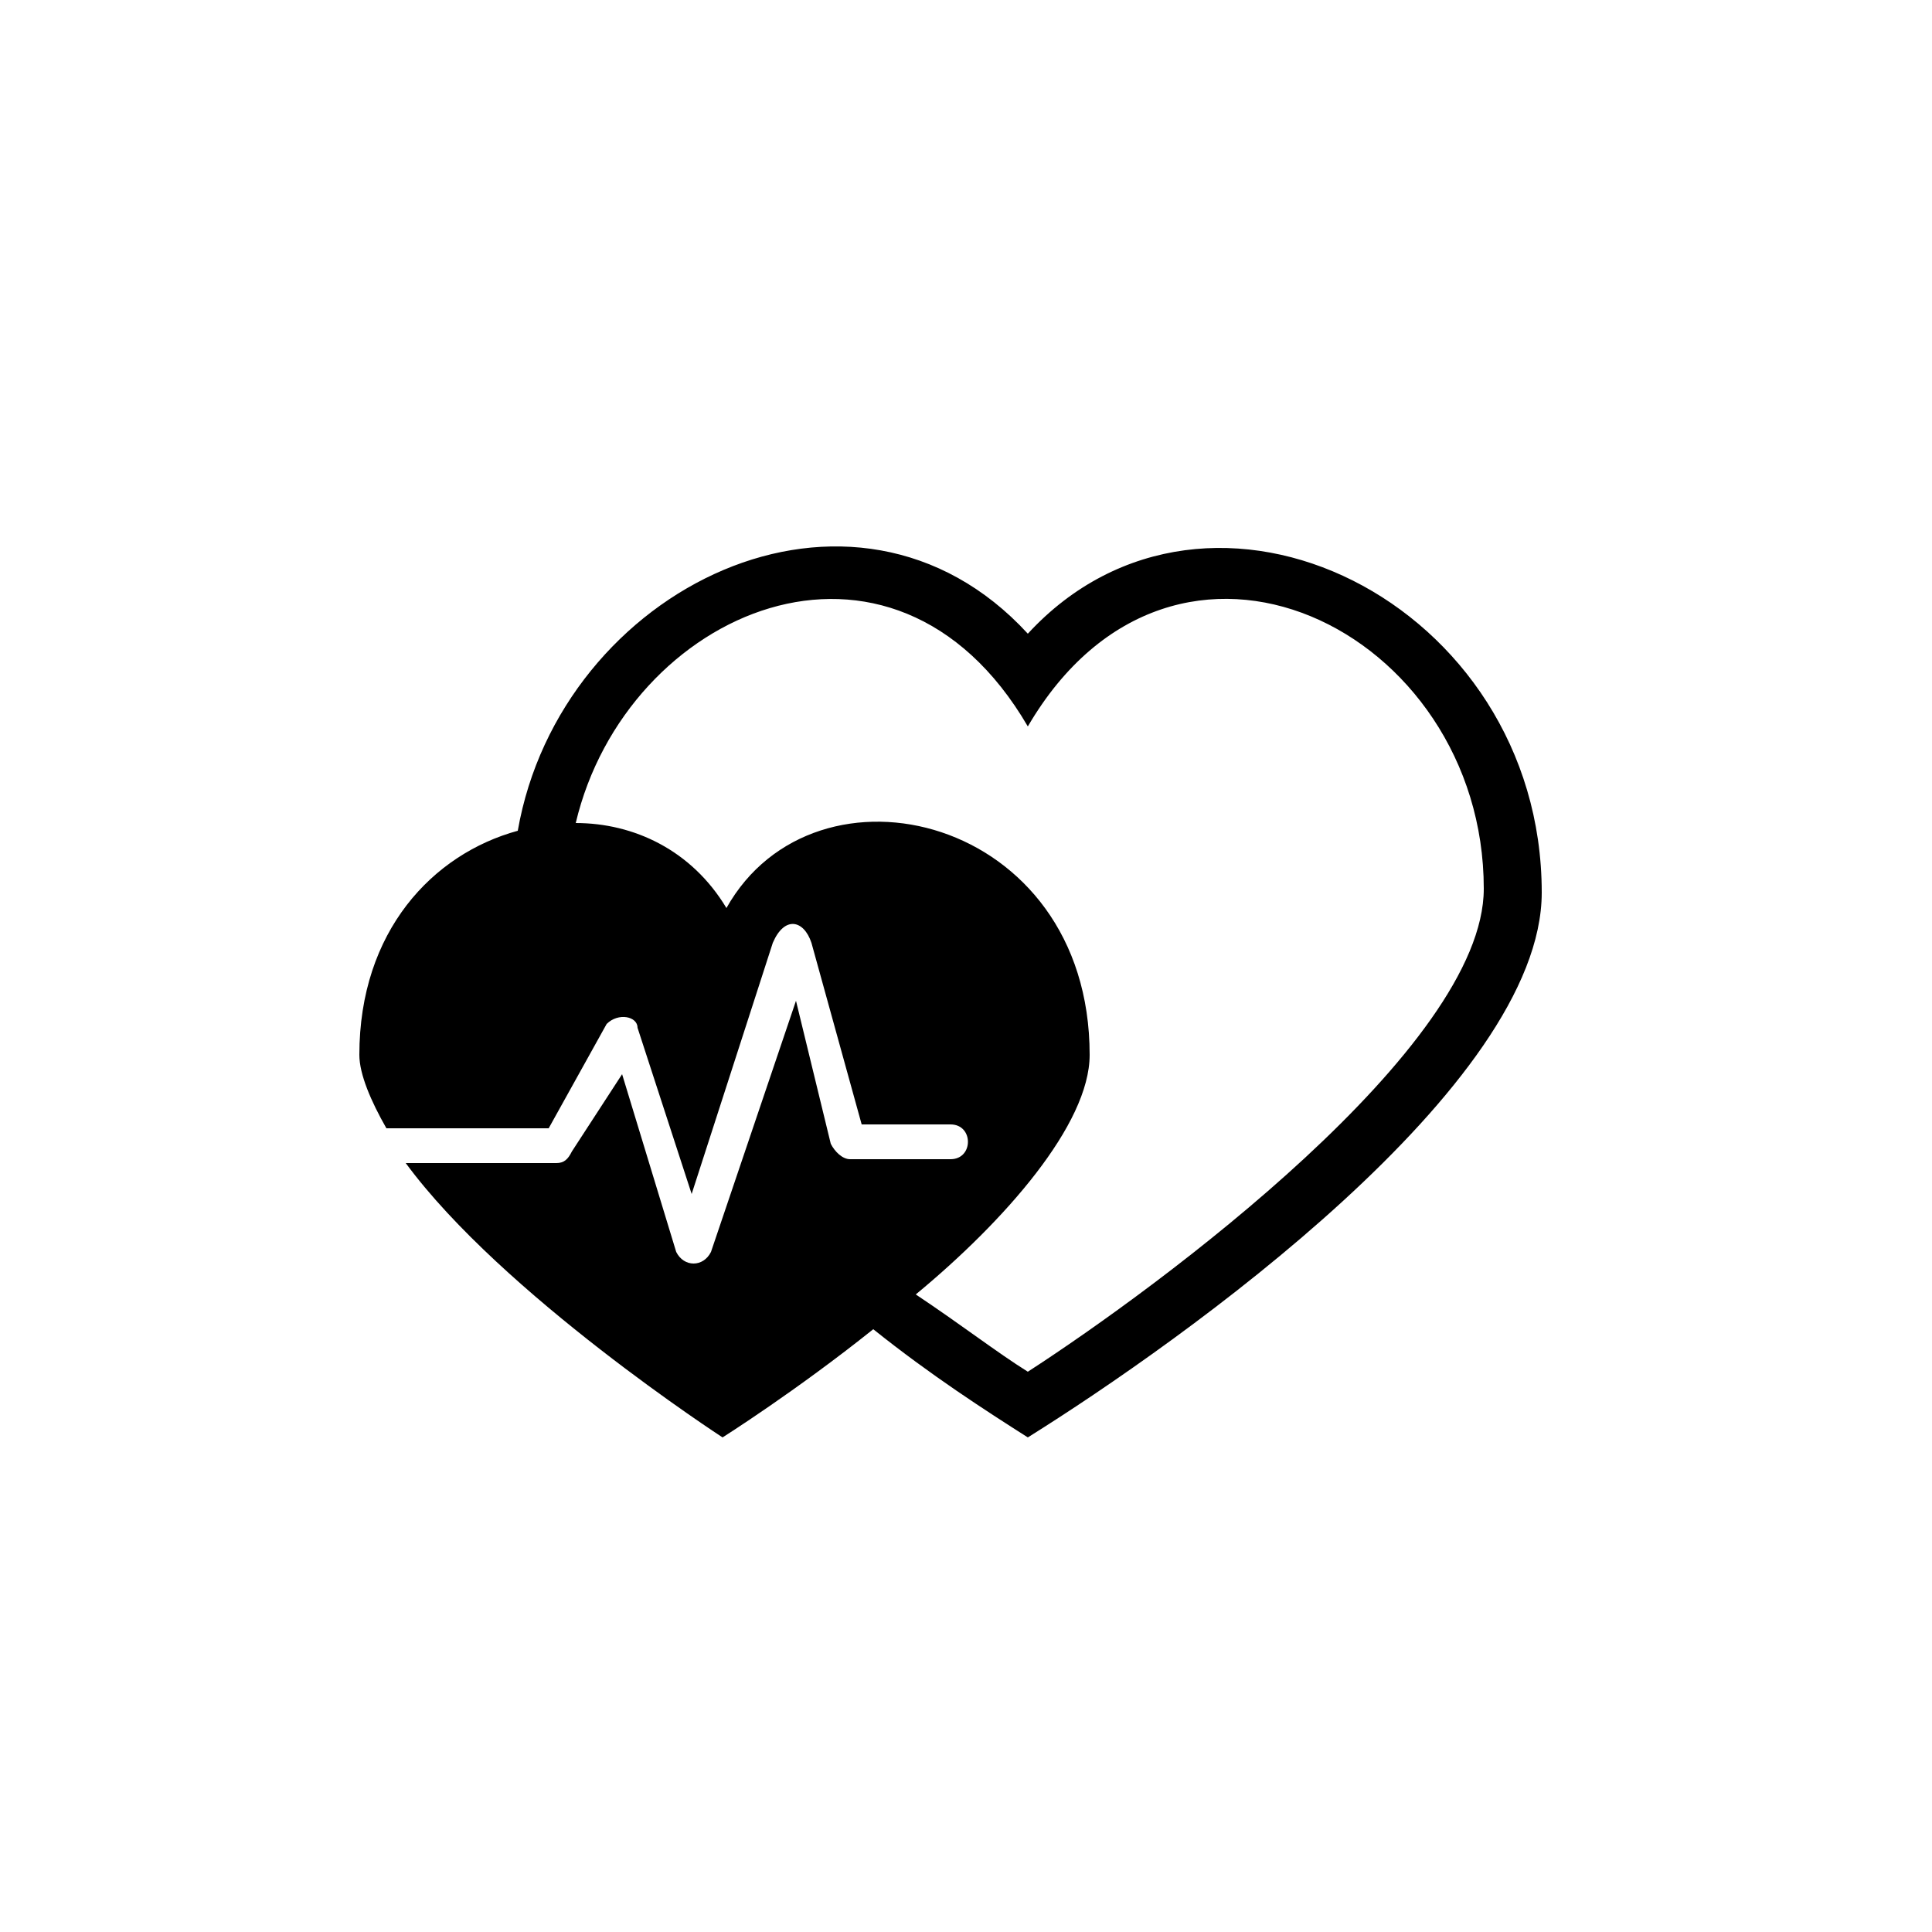 <?xml version="1.0" encoding="UTF-8"?> <!-- Generator: Adobe Illustrator 24.1.0, SVG Export Plug-In . SVG Version: 6.00 Build 0) --> <svg xmlns="http://www.w3.org/2000/svg" xmlns:xlink="http://www.w3.org/1999/xlink" version="1.1" id="Capa_1" x="0px" y="0px" width="50px" height="50px" viewBox="0 0 50 50" style="enable-background:new 0 0 50 50;" xml:space="preserve"> <style type="text/css"> .st0{fill-rule:evenodd;clip-rule:evenodd;} </style> <g> <path class="st0" d="M26.6,16.4c4.7-5.1,13.3-0.8,13.3,6.7c0,5-9.3,11.6-13.3,14.1c-1.1-0.7-2.5-1.6-4-2.8c-2,1.6-3.9,2.8-3.9,2.8 s-5.7-3.7-8.2-7.1h3.9c0.2,0,0.3-0.1,0.4-0.3l1.3-2l1.4,4.6c0.2,0.4,0.7,0.4,0.9,0l2.2-6.5l0.9,3.7c0.1,0.2,0.3,0.4,0.5,0.4h2.6 c0.6,0,0.6-0.9,0-0.9h-2.3L21,24.4c-0.2-0.6-0.7-0.7-1,0l-2.1,6.5l-1.4-4.3c0-0.3-0.5-0.4-0.8-0.1l-1.5,2.7h-4.2 c-0.4-0.7-0.7-1.4-0.7-1.9c0-3.2,1.9-5.2,4.1-5.8C14.5,15.2,22.1,11.5,26.6,16.4z M14.9,21.3c1.5,0,3,0.7,3.9,2.2 c2.3-4.1,9.4-2.4,9.4,3.8c0,1.8-2.2,4.3-4.5,6.2c1.2,0.8,2.1,1.5,2.9,2c3.4-2.2,11.8-8.4,11.8-12.5c0-6.7-8-10.7-11.8-4.2 C23.1,12.8,16.2,15.8,14.9,21.3z"></path> </g> </svg> 